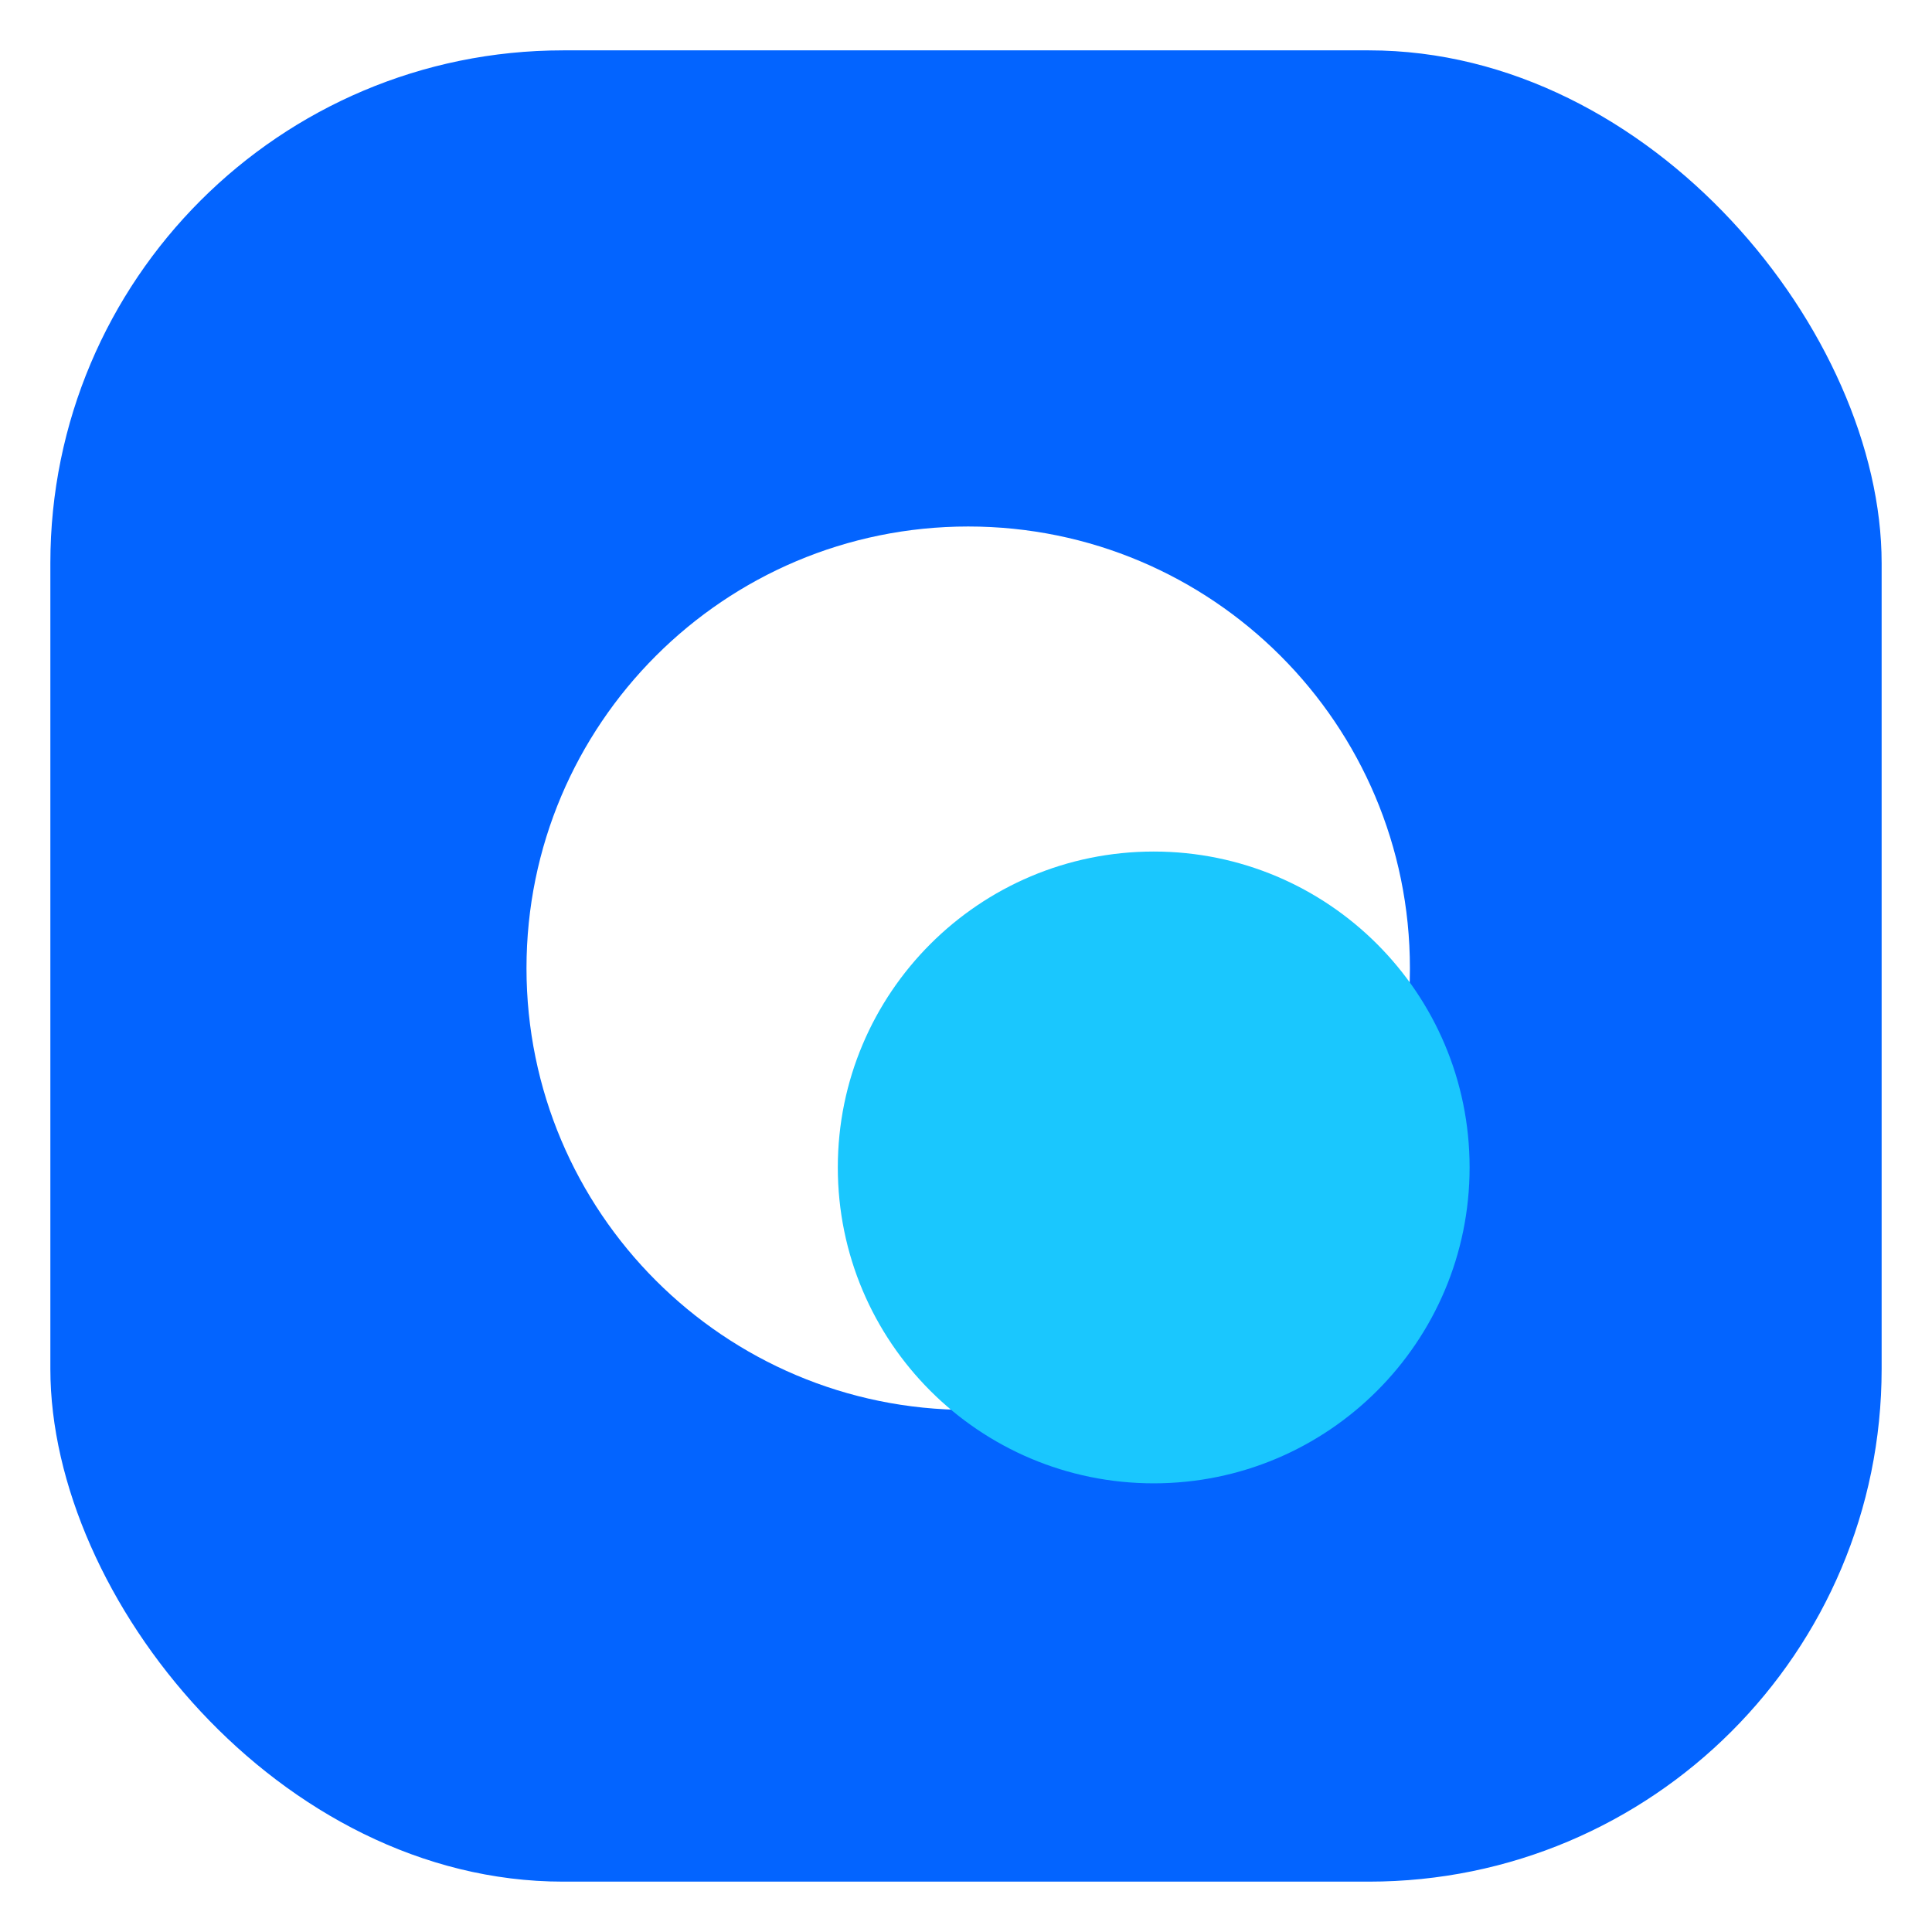 <svg width="422" height="422" viewBox="0 0 422 422" fill="none" xmlns="http://www.w3.org/2000/svg">
<rect width="422" height="422" fill="white"/>
<rect x="11" y="11" width="400" height="400" rx="112" fill="#0364FF"/>
<path d="M211.481 307.963C264.767 307.963 307.963 264.767 307.963 211.481C307.963 158.196 264.767 115 211.481 115C158.196 115 115 158.196 115 211.481C115 264.767 158.196 307.963 211.481 307.963Z" fill="white"/>
<path d="M252 324C290.108 324 321 293.108 321 255C321 216.892 290.108 186 252 186C213.892 186 183 216.892 183 255C183 293.108 213.892 324 252 324Z" fill="#1AC7FE"/>
</svg>
